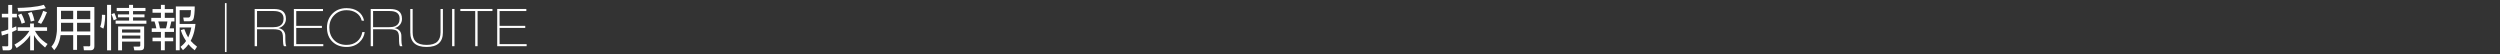 <?xml version="1.0" encoding="utf-8"?>
<!-- Generator: Adobe Illustrator 21.1.0, SVG Export Plug-In . SVG Version: 6.00 Build 0)  -->
<svg version="1.1" xmlns="http://www.w3.org/2000/svg" xmlns:xlink="http://www.w3.org/1999/xlink" x="0px" y="0px"
	 viewBox="0 0 920 20" enable-background="new 0 0 920 20" xml:space="preserve">
<rect x="0" y="0" width="920" height="20" fill="#333333" stroke="none"/>
<g id="PNG">
	<g>
		<path fill="#FFFFFF" d="M6.104,11.031c-0.432,0.216-0.72,0.342-1.621,0.738v5.51c0,0.99-0.792,1.242-1.26,1.242H1.044
			l-0.252-1.494l1.8,0.018c0.36,0,0.432-0.145,0.432-0.432v-4.268c-0.918,0.324-1.603,0.521-2.341,0.738L0.45,11.607
			c1.152-0.271,1.836-0.486,2.575-0.756V6.403H0.684V5.071h2.341V1.812h1.458v3.259h1.729v1.332H4.483v3.907
			c0.72-0.288,1.044-0.432,1.477-0.611L6.104,11.031z M5.329,16.414c1.386-0.773,3.655-2.16,5.51-5.059H6.5v-1.333h4.573V8.654
			h1.404v1.368h4.844v1.333h-4.465c1.638,3.024,3.925,4.393,4.646,4.825l-0.918,1.296c-2.593-2.143-3.475-3.421-4.087-4.573v5.618
			h-1.404v-5.527c-1.422,2.105-2.989,3.349-4.97,4.681L5.329,16.414z M6.445,2.91c2.521-0.035,7.166-0.27,9.687-1.152L16.853,3
			C13.882,3.865,9.398,4.171,6.733,4.189L6.445,2.91z M7.958,8.727c-0.36-1.332-0.756-2.197-1.333-3.223L7.85,5.018
			c0.667,1.17,1.009,2.088,1.369,3.259L7.958,8.727z M11.325,7.934c-0.09-0.432-0.324-1.801-1.044-3.114l1.332-0.415
			c0.234,0.433,0.612,1.135,1.062,3.17L11.325,7.934z M13.899,8.24c0.918-1.332,1.675-3.205,1.981-4.25l1.404,0.505
			c-0.72,1.8-1.152,2.755-2.143,4.285L13.899,8.24z"/>
		<path fill="#FFFFFF" d="M34.73,16.99c0,1.314-0.811,1.513-1.423,1.513h-2.431l-0.18-1.494l2.106,0.036
			c0.306,0,0.414-0.217,0.414-0.486v-3.637h-4.861v5.42h-1.422v-5.42h-4.646c-0.324,2.61-1.314,4.447-2.323,5.545l-1.026-1.314
			c0.414-0.504,1.081-1.332,1.44-2.557c0.36-1.278,0.576-2.754,0.576-3.727V2.568H34.73V16.99z M26.934,8.402h-4.483v2.232
			c0,0.648,0,0.721-0.018,0.937h4.501V8.402z M26.934,3.973h-4.483v3.061h4.483V3.973z M33.218,3.973h-4.861v3.061h4.861V3.973z
			 M33.218,8.402h-4.861v3.169h4.861V8.402z"/>
		<path fill="#FFFFFF" d="M38.697,5.485c0,0.558,0,3.169-0.648,5.042L36.86,9.914c0.522-1.314,0.684-3.366,0.648-4.482L38.697,5.485
			z M40.875,1.794v16.728h-1.477V1.794H40.875z M41.812,7.466c-0.234-0.937-0.648-1.891-0.81-2.232l1.08-0.433
			c0.126,0.271,0.612,1.279,0.864,2.179L41.812,7.466z M48.96,5.287h4.213v1.099H48.96v1.206h4.915v1.152H42.55V7.592h4.952V6.386
			h-4.105V5.287h4.105V4.081h-4.556V2.91h4.556V1.794h1.458V2.91h4.573v1.171H48.96V5.287z M53.047,16.865
			c0,1.224-0.252,1.656-1.71,1.656h-1.909l-0.288-1.369h2.017c0.468,0,0.468-0.324,0.468-0.558v-1.296h-6.716v3.223h-1.44V9.734
			h9.579V16.865z M51.625,10.852h-6.716v1.134h6.716V10.852z M51.625,13.065h-6.716v1.134h6.716V13.065z"/>
		<path fill="#FFFFFF" d="M60.645,1.794v1.549h3.097v1.332h-3.097v1.909h3.547v1.314h-1.134c-0.162,0.828-0.468,1.998-0.63,2.521
			h1.603v1.332h-3.385v2.106h3.097v1.333h-3.097v3.312h-1.422V15.19h-3.097v-1.333h3.097v-2.106h-3.385v-1.332h1.692
			c-0.144-0.864-0.468-1.963-0.666-2.521h-1.188V6.584h3.547V4.675h-3.097V3.343h3.097V1.794H60.645z M61.077,10.419
			c0.216-0.63,0.45-1.729,0.522-2.521H58.25c0.252,0.828,0.486,1.746,0.612,2.521H61.077z M71.646,18.503
			c-0.558-0.432-1.278-0.99-2.287-2.214c-0.846,1.152-1.494,1.71-2.035,2.16l-0.9-1.207c0.522-0.432,1.278-1.008,2.052-2.143
			c-1.314-1.962-1.729-3.349-1.926-4.015l1.26-0.396c0.558,1.458,0.954,2.305,1.44,3.096c0.774-1.584,1.044-3.096,1.152-3.672
			h-4.285v8.39h-1.405V2.37h6.95c0.018,2.071-0.234,4.087-0.486,4.646c-0.126,0.288-0.378,0.811-1.495,0.811h-1.999l-0.252-1.387
			l1.747,0.018c0.792,0,1.008-0.27,1.098-2.719h-4.159v5.061h5.815c-0.144,1.404-0.45,3.834-1.764,6.229
			c0.63,0.72,1.314,1.332,2.34,2.143L71.646,18.503z"/>
		<path fill="#FFFFFF" d="M83.372,19.151h-0.594V1.146h0.594V19.151z"/>
		<path fill="#FFFFFF" d="M100.648,3.301c1.457,0,2.546,0.241,3.268,0.724c0.874,0.583,1.311,1.554,1.311,2.911
			c0,0.762-0.222,1.446-0.665,2.055c-0.507,0.686-1.21,1.136-2.109,1.352c0.811,0.127,1.438,0.445,1.881,0.958
			S105,12.447,105,13.206c0,1.277,0.025,2.159,0.076,2.646c0.05,0.488,0.152,0.87,0.304,1.148h-0.874
			c-0.126-0.113-0.222-0.412-0.285-0.893c-0.063-0.481-0.095-1.248-0.095-2.299c0-1.191-0.244-1.996-0.731-2.414
			c-0.488-0.418-1.409-0.627-2.765-0.627h-6.042V17h-0.874V3.301H100.648z M100.497,10.008c0.937,0,1.685-0.127,2.242-0.381
			c1.076-0.496,1.615-1.41,1.615-2.745c0-1.042-0.361-1.792-1.083-2.249c-0.596-0.381-1.444-0.572-2.546-0.572h-6.137v5.947H100.497
			z"/>
		<path fill="#FFFFFF" d="M118.86,3.301v0.76h-9.842v5.453h9.443v0.76h-9.443v5.967h9.956V17h-10.83V3.301H118.86z"/>
		<path fill="#FFFFFF" d="M127.543,17.285c-2.103,0-3.819-0.627-5.149-1.879c-1.38-1.303-2.071-3.061-2.071-5.275
			c0-1.859,0.576-3.459,1.729-4.8c1.342-1.556,3.173-2.334,5.491-2.334c1.659,0,3.065,0.396,4.218,1.188
			c1.152,0.792,1.894,1.929,2.223,3.411h-0.874c-0.304-1.255-0.995-2.224-2.071-2.908c-0.976-0.62-2.141-0.931-3.496-0.931
			c-1.875,0-3.414,0.632-4.617,1.897c-1.153,1.214-1.729,2.707-1.729,4.477c0,1.809,0.538,3.302,1.615,4.479
			c1.166,1.277,2.743,1.916,4.731,1.916c1.52,0,2.802-0.42,3.847-1.259s1.694-1.997,1.948-3.473h0.874
			c-0.165,1.452-0.805,2.695-1.919,3.73C131.039,16.698,129.455,17.285,127.543,17.285z"/>
		<path fill="#FFFFFF" d="M143.354,3.301c1.457,0,2.546,0.241,3.268,0.724c0.874,0.583,1.311,1.554,1.311,2.911
			c0,0.762-0.222,1.446-0.665,2.055c-0.507,0.686-1.21,1.136-2.109,1.352c0.811,0.127,1.438,0.445,1.881,0.958
			s0.665,1.147,0.665,1.906c0,1.277,0.025,2.159,0.076,2.646c0.05,0.488,0.152,0.87,0.304,1.148h-0.874
			c-0.126-0.113-0.222-0.412-0.285-0.893c-0.063-0.481-0.095-1.248-0.095-2.299c0-1.191-0.244-1.996-0.731-2.414
			c-0.488-0.418-1.409-0.627-2.765-0.627h-6.042V17h-0.874V3.301H143.354z M143.203,10.008c0.937,0,1.685-0.127,2.242-0.381
			c1.076-0.496,1.615-1.41,1.615-2.745c0-1.042-0.361-1.792-1.083-2.249c-0.596-0.381-1.444-0.572-2.546-0.572h-6.137v5.947H143.203
			z"/>
		<path fill="#FFFFFF" d="M151.856,3.301v8.576c0,1.543,0.38,2.688,1.14,3.434c0.823,0.81,2.153,1.215,3.99,1.215
			c1.811,0,3.135-0.405,3.971-1.215c0.772-0.759,1.159-1.903,1.159-3.434V3.301h0.874v8.615c0,3.579-2.001,5.369-6.004,5.369
			c-4.003,0-6.004-1.79-6.004-5.369V3.301H151.856z"/>
		<path fill="#FFFFFF" d="M167.252,3.301V17h-0.874V3.301H167.252z"/>
		<path fill="#FFFFFF" d="M181.225,3.301v0.76h-5.472V17h-0.874V4.061h-5.472v-0.76H181.225z"/>
		<path fill="#FFFFFF" d="M193.69,3.301v0.76h-9.842v5.453h9.443v0.76h-9.443v5.967h9.956V17h-10.83V3.301H193.69z"/>
	</g>
</g>
<g id="header">
</g>
</svg>

